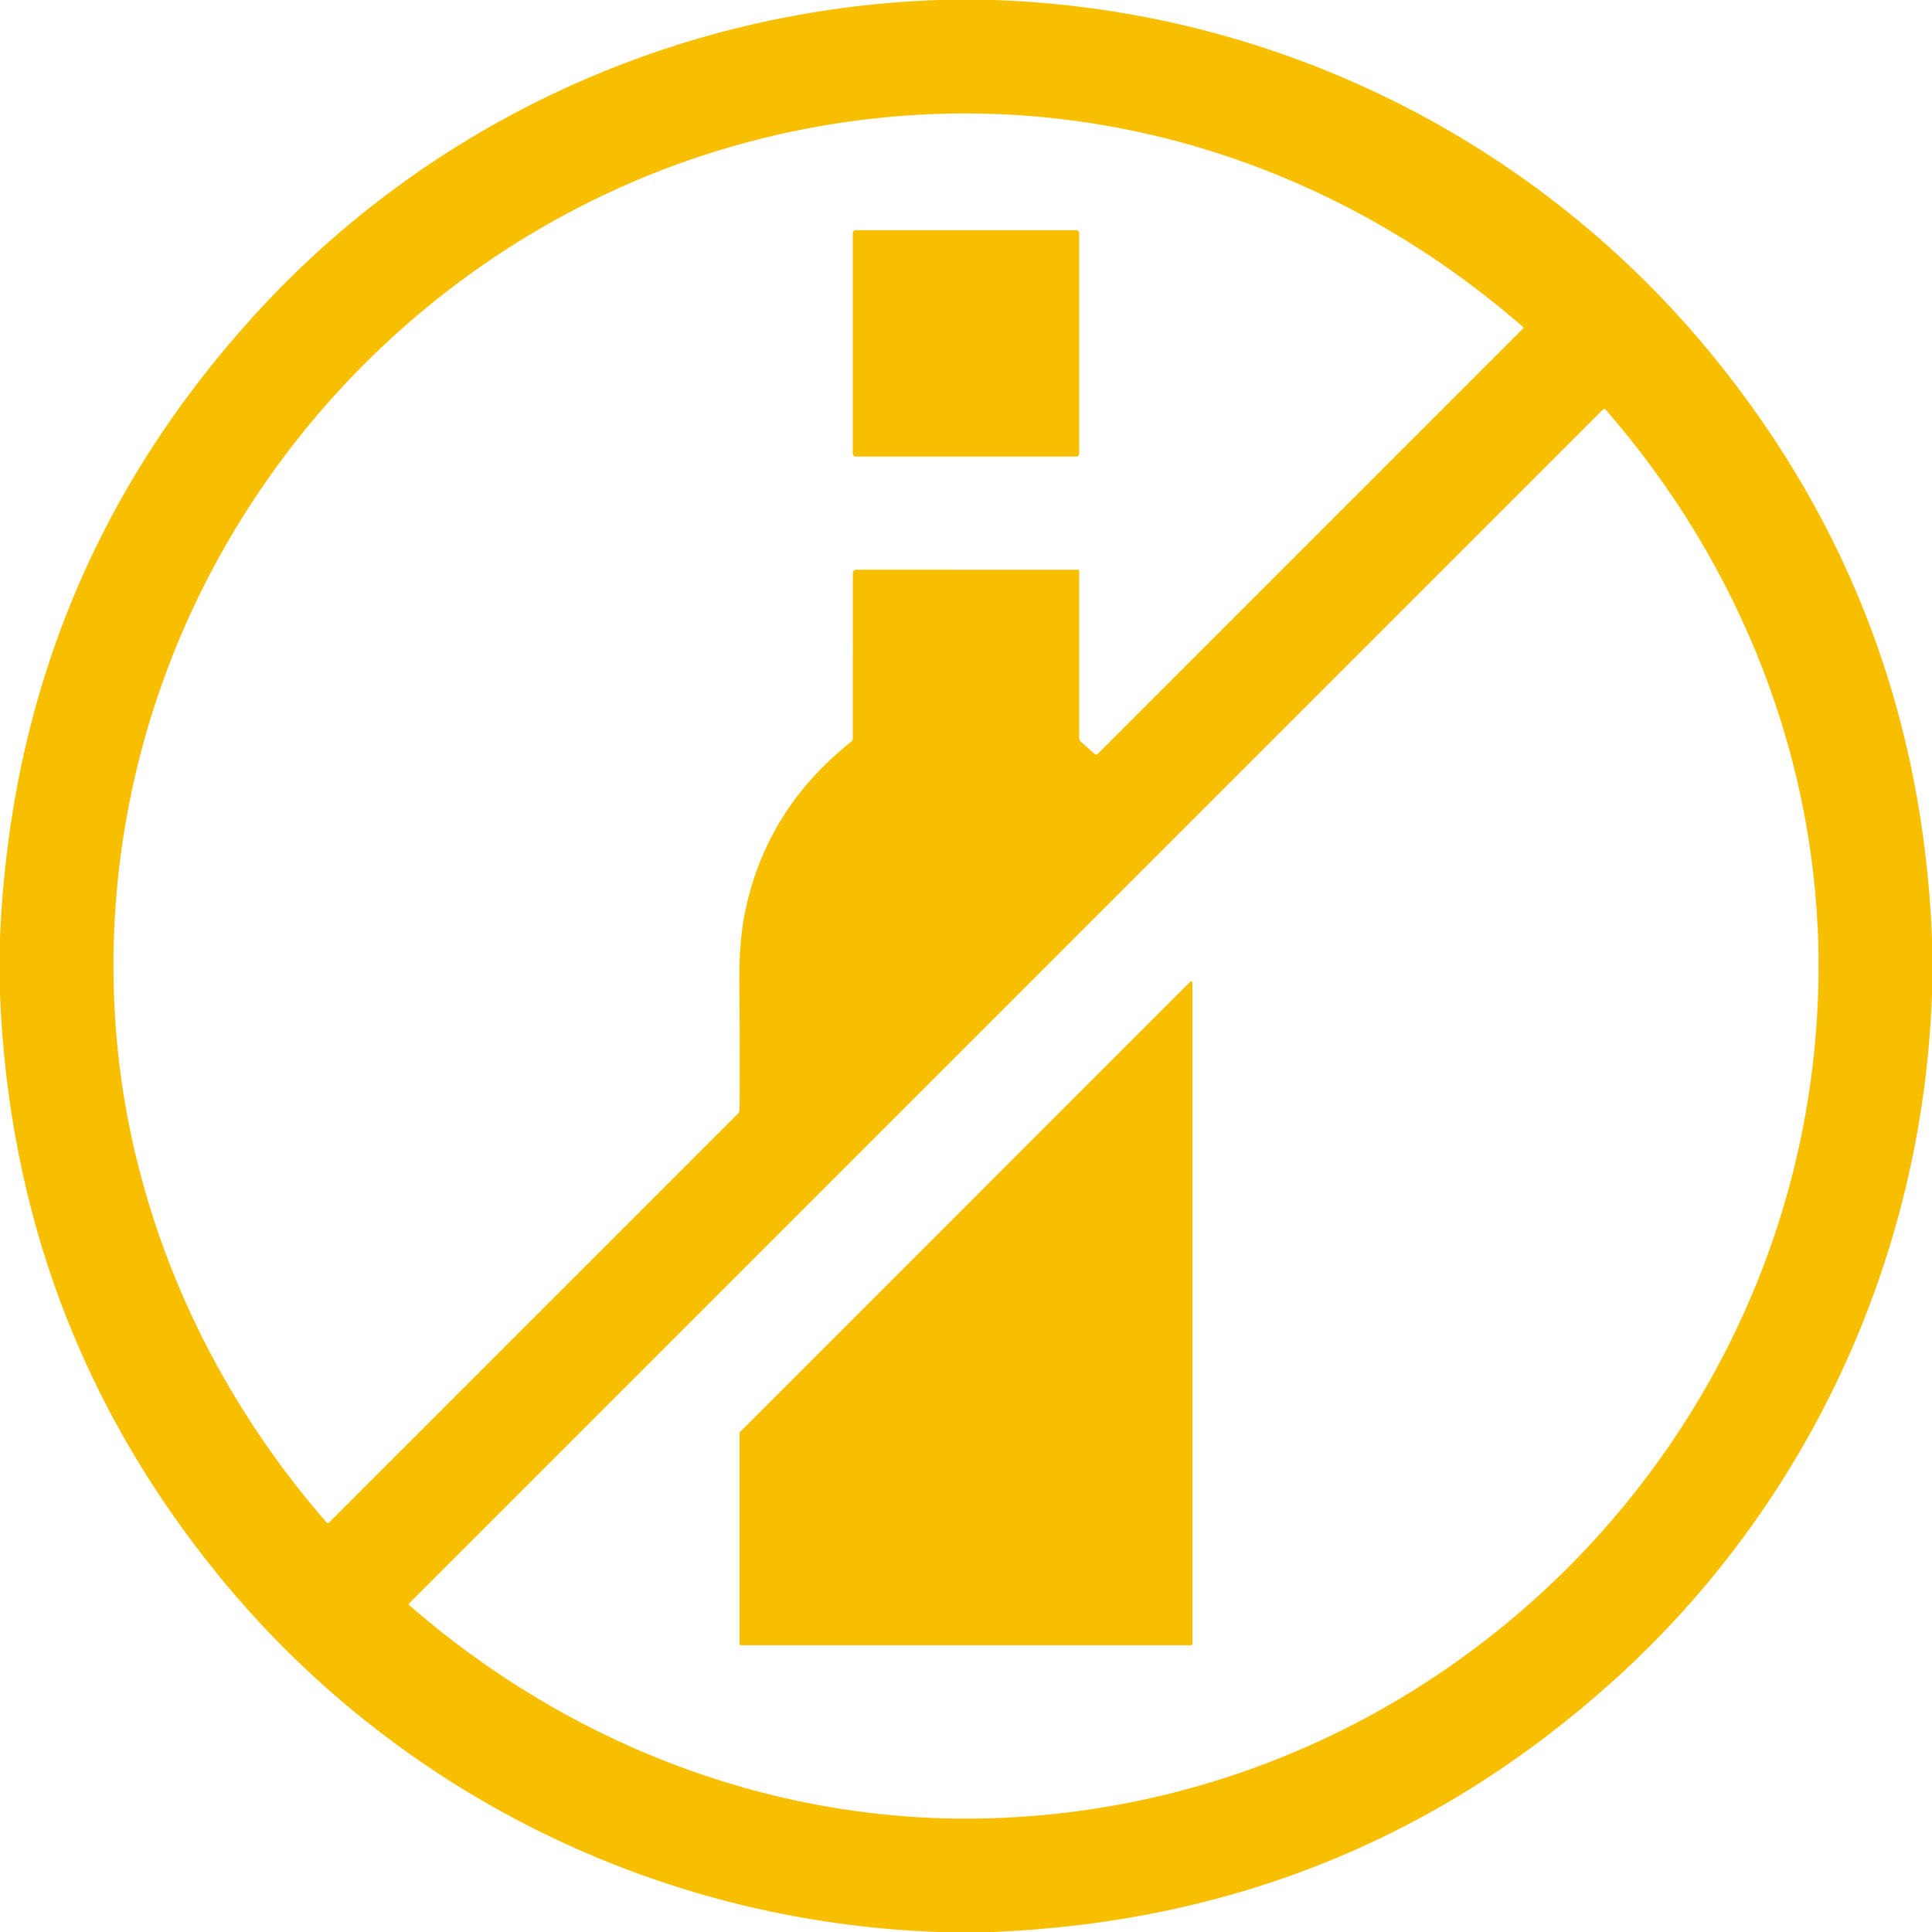 <svg width="48" height="48" viewBox="0 0 48 48" fill="none" xmlns="http://www.w3.org/2000/svg">
<g clip-path="url(#clip0_38_223)">
<path d="M42.598 8.892C38.226 3.503 31.72 0.247 24.707 0H23.306C16.772 0.229 10.644 3.067 6.304 7.849C2.364 12.187 0.263 17.325 0 23.263V24.717C0.224 30.162 2.032 34.968 5.423 39.133C9.803 44.514 16.307 47.752 23.312 48H24.683C30.622 47.75 35.767 45.66 40.115 41.729C44.914 37.391 47.767 31.247 48 24.703V23.304C47.78 17.863 45.979 13.059 42.598 8.892ZM8.113 37.825C5.012 34.267 3.097 29.797 2.849 25.109C2.236 13.54 11.2 3.554 22.745 2.856C28.299 2.519 33.642 4.467 37.835 8.12C37.849 8.132 37.849 8.153 37.836 8.166L27.268 18.735C27.25 18.753 27.221 18.754 27.203 18.737L26.854 18.428C26.827 18.405 26.813 18.375 26.813 18.338V14.181C26.813 14.167 26.801 14.156 26.787 14.156L21.282 14.154C21.22 14.154 21.189 14.186 21.189 14.249L21.188 18.35C21.188 18.38 21.174 18.407 21.152 18.424C19.743 19.538 18.831 20.986 18.494 22.744C18.404 23.218 18.362 23.788 18.369 24.454C18.379 25.505 18.381 26.541 18.374 27.563C18.373 27.607 18.357 27.645 18.326 27.676L8.175 37.827C8.158 37.844 8.129 37.844 8.113 37.825ZM24.082 45.183C18.965 45.207 14.038 43.255 10.162 39.876C10.15 39.866 10.15 39.849 10.161 39.839L39.834 10.165C39.85 10.149 39.866 10.149 39.881 10.166C43.238 14.011 45.187 18.91 45.182 24.008C45.17 35.605 35.683 45.127 24.082 45.183Z" fill="#F8BF00"/>
<path d="M21.257 11.344H26.743C26.782 11.344 26.813 11.313 26.813 11.274V5.788C26.813 5.75 26.782 5.719 26.743 5.719H21.257C21.218 5.719 21.188 5.75 21.188 5.788V11.274C21.188 11.313 21.218 11.344 21.257 11.344Z" fill="#F8BF00"/>
<path d="M29.575 24.387L18.384 35.579C18.378 35.585 18.375 35.592 18.375 35.6V40.846C18.375 40.862 18.388 40.875 18.404 40.875H29.596C29.612 40.875 29.625 40.862 29.625 40.846V24.408C29.625 24.381 29.594 24.368 29.575 24.387Z" fill="#F8BF00"/>
</g>
<defs>
<clipPath id="clip0_38_223">
<rect width="48" height="48" fill="white"/>
</clipPath>
</defs>
</svg>
